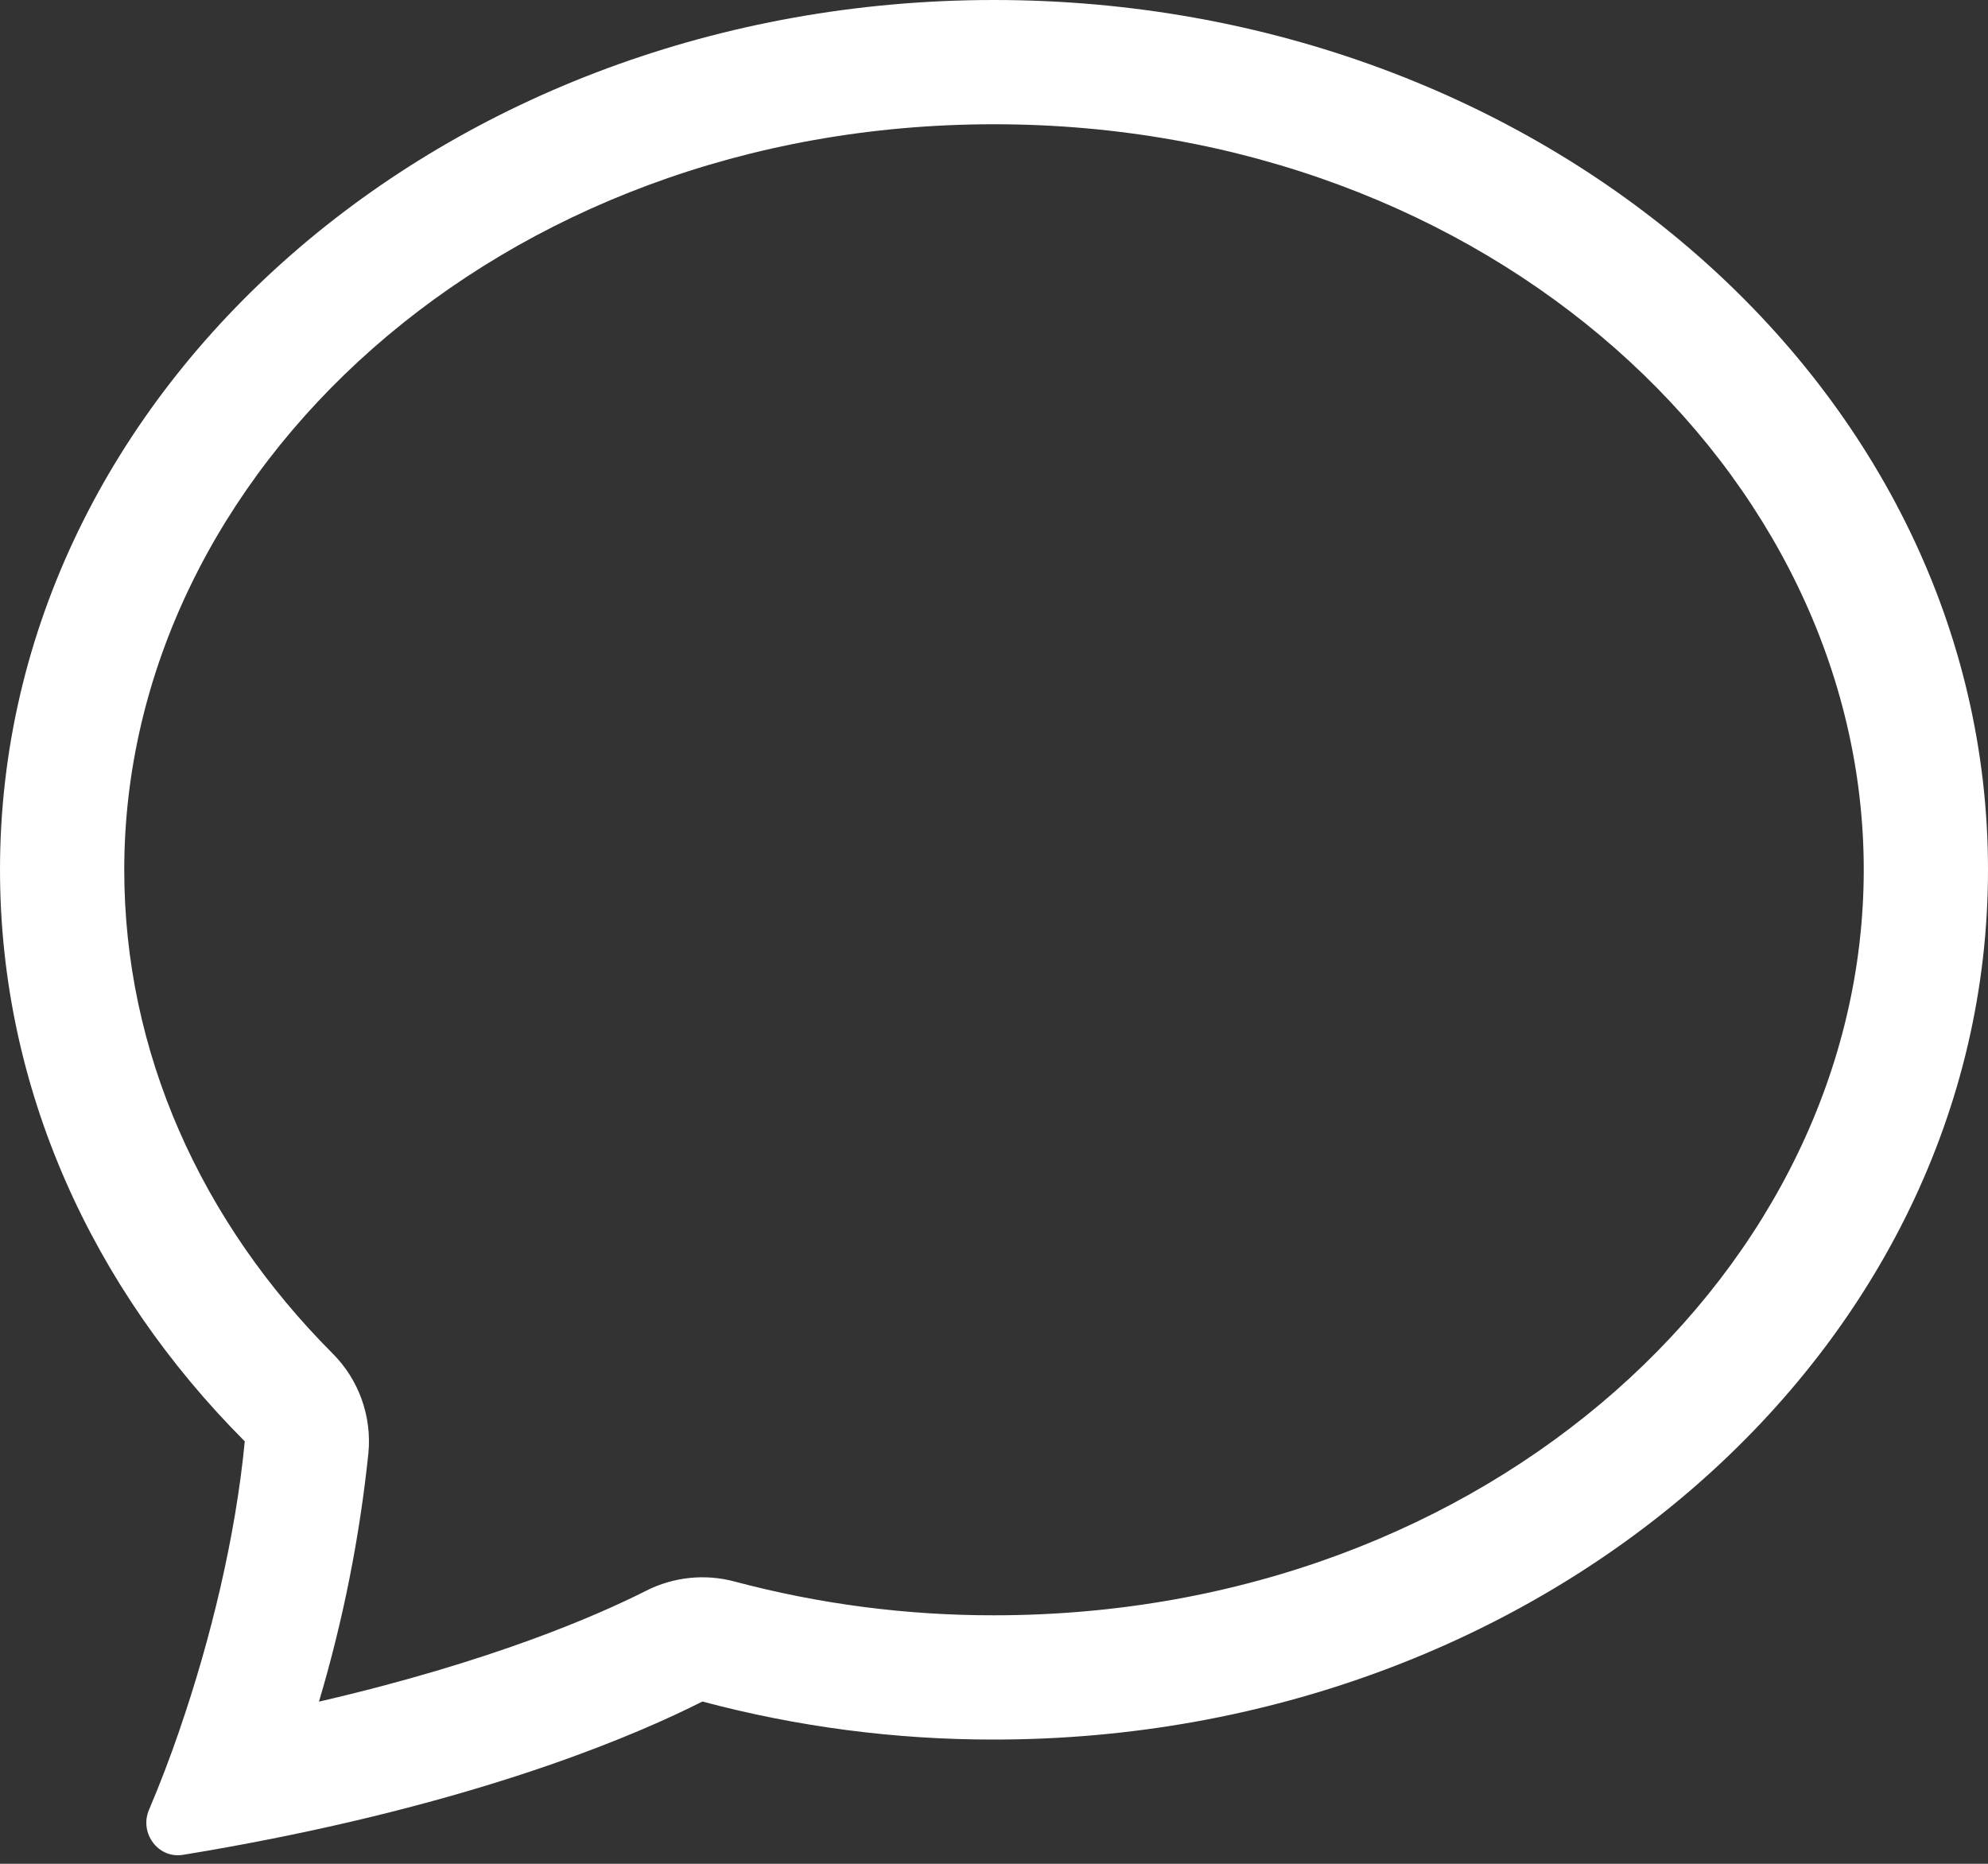 <svg width="32" height="30" viewBox="0 0 32 30" fill="none" xmlns="http://www.w3.org/2000/svg">
<rect x="0" y="0" width="32" height="30" fill="#333333" stroke="none"/>
<path d="M5.356 21.788C5.564 21.996 5.723 22.248 5.822 22.525C5.921 22.802 5.958 23.097 5.93 23.39C5.789 24.745 5.523 26.084 5.134 27.39C7.924 26.744 9.628 25.996 10.402 25.604C10.841 25.382 11.347 25.329 11.822 25.456C13.185 25.819 14.589 26.002 16 26C23.992 26 30 20.386 30 14C30 7.616 23.992 2 16 2C8.008 2 2 7.616 2 14C2 16.936 3.234 19.66 5.356 21.788ZM4.37 29.598C3.896 29.692 3.421 29.778 2.944 29.856C2.544 29.92 2.24 29.504 2.398 29.132C2.576 28.713 2.738 28.288 2.886 27.858L2.892 27.838C3.388 26.398 3.792 24.742 3.94 23.2C1.486 20.74 0 17.52 0 14C0 6.268 7.164 0 16 0C24.836 0 32 6.268 32 14C32 21.732 24.836 28 16 28C14.415 28.002 12.837 27.796 11.306 27.388C10.266 27.914 8.028 28.872 4.37 29.598Z" fill="white"/>
</svg>
